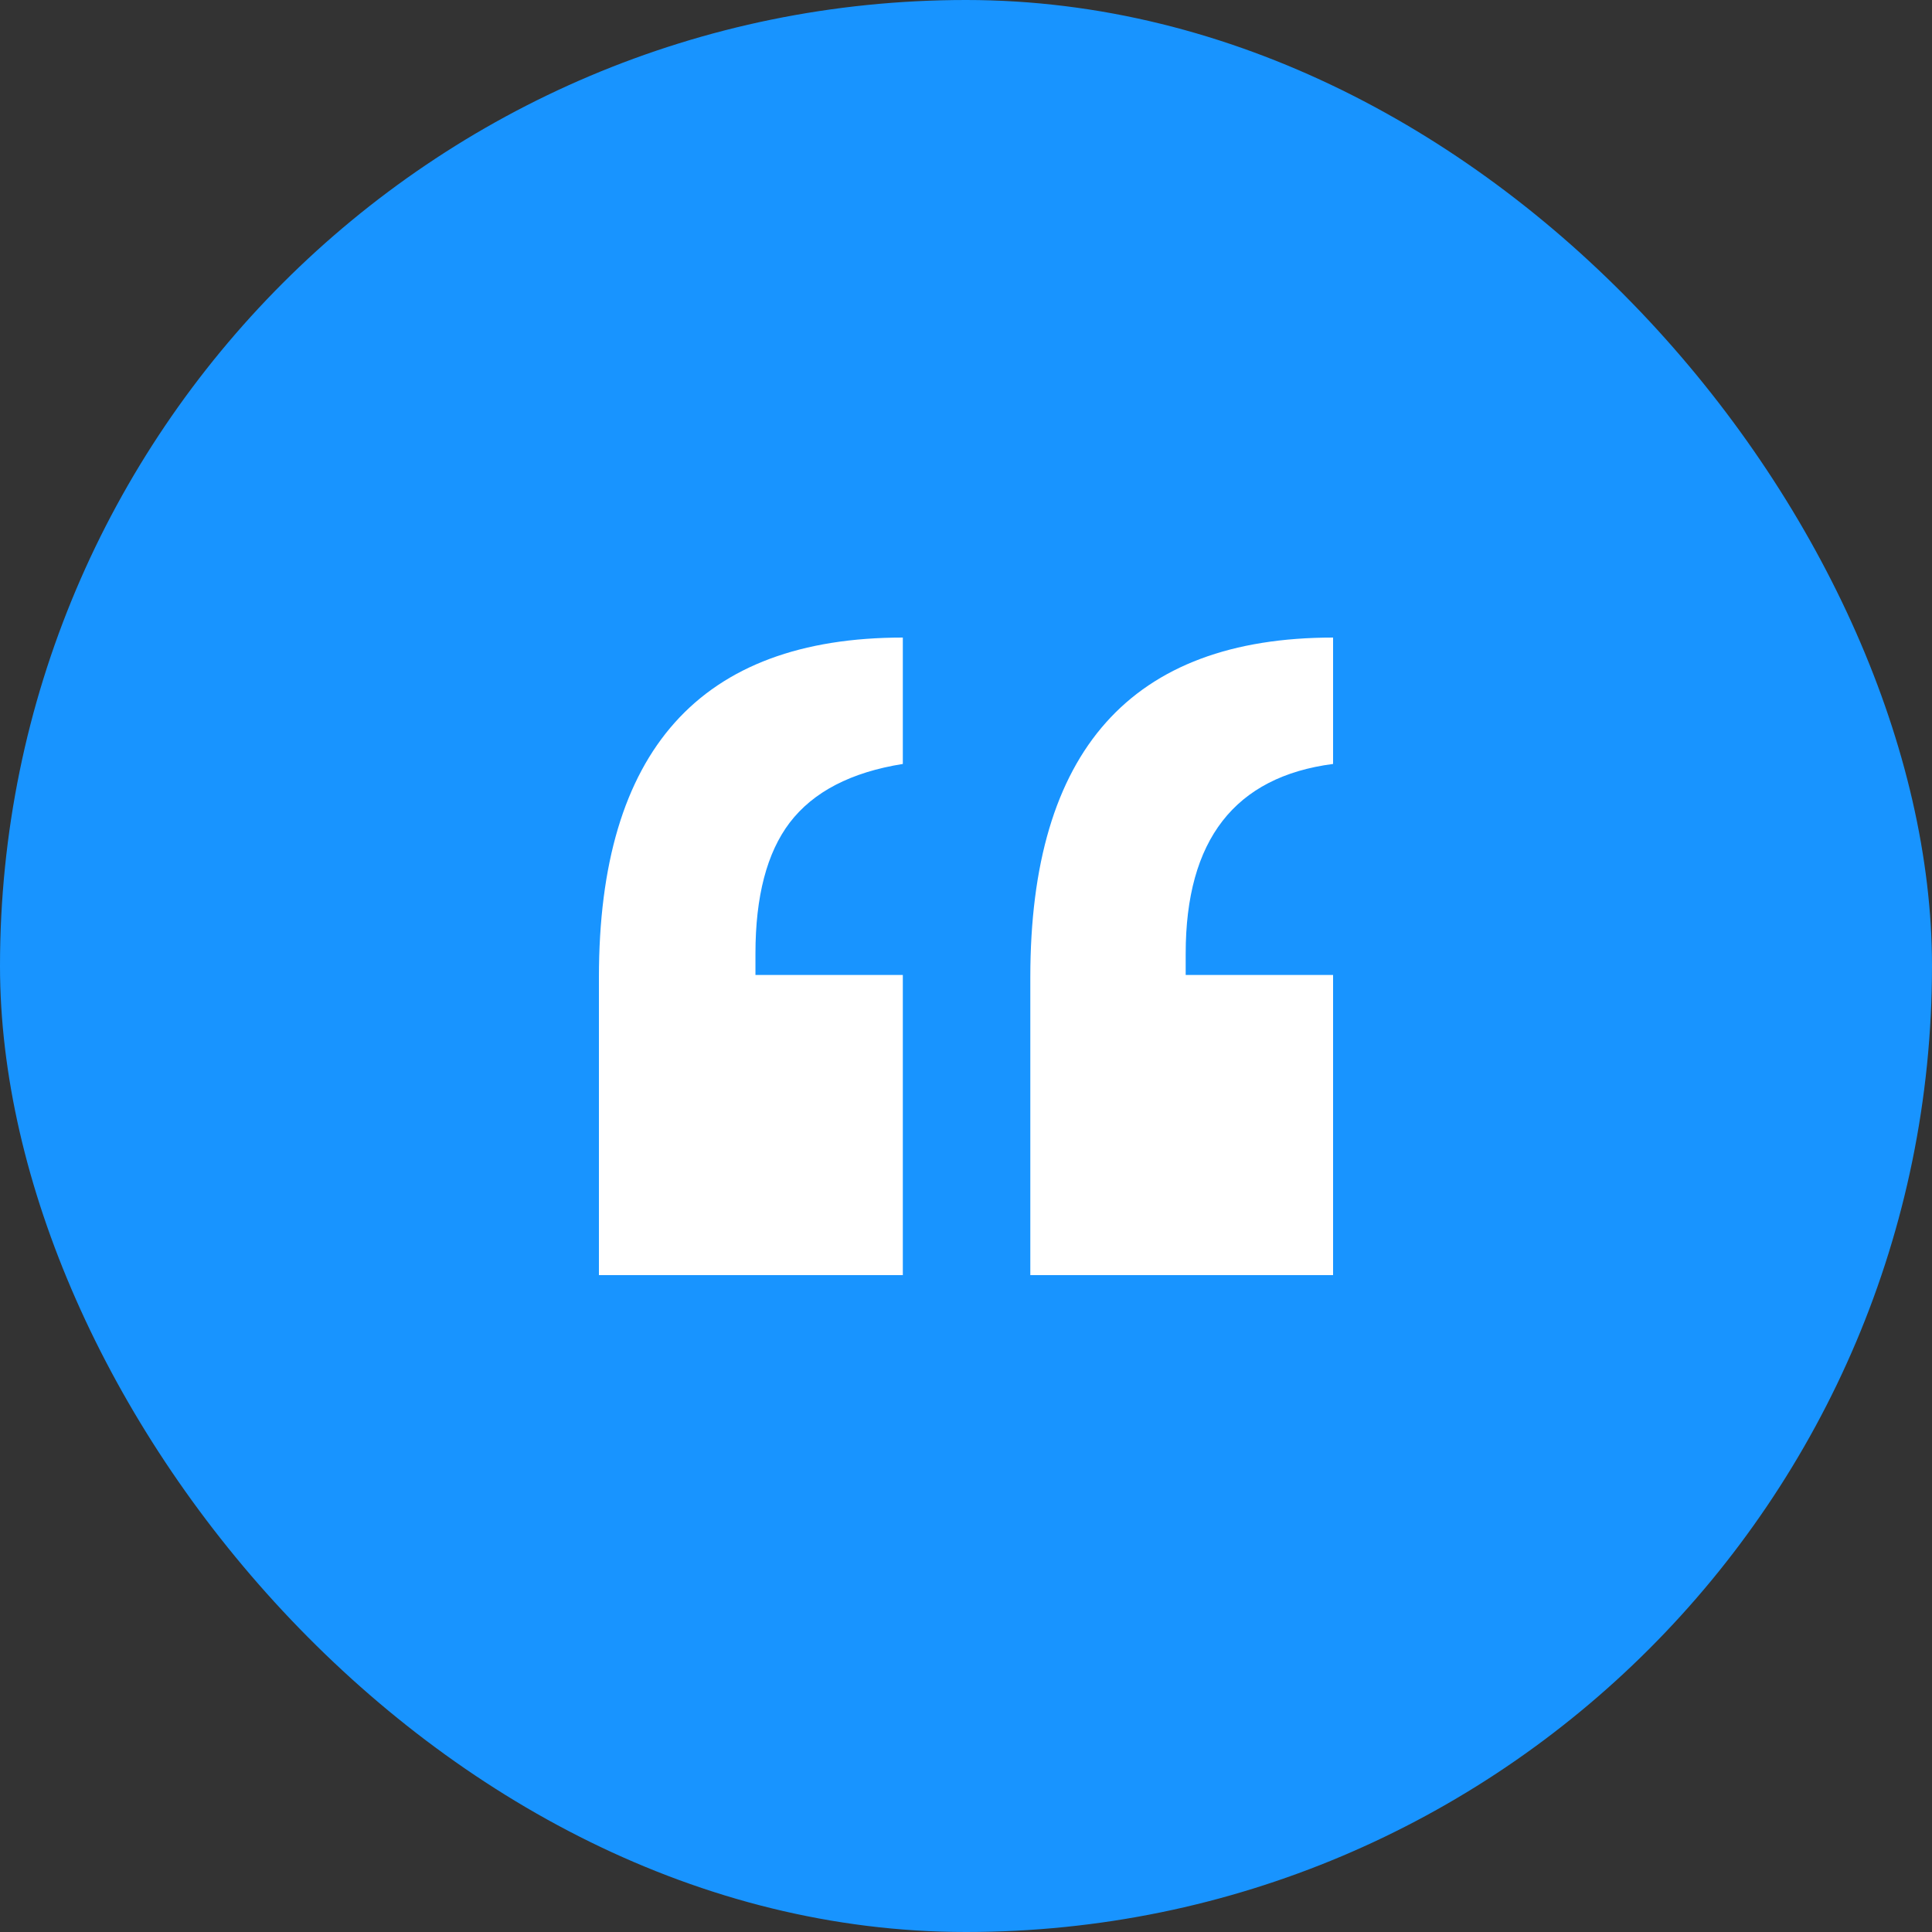 <svg width="100" height="100" viewBox="0 0 100 100" fill="none" xmlns="http://www.w3.org/2000/svg">
<rect x="0" y="0" width="100" height="100" fill="#333333" stroke="none"/>
<rect width="100" height="100" rx="50" fill="#1894FF"/>
<path d="M39.102 49.354V50.464H46.73V66H31V50.581C31 38.86 36.243 33 46.73 33V39.542C44.049 39.97 42.098 40.982 40.876 42.579C39.693 44.136 39.102 46.395 39.102 49.354ZM61.371 49.354V50.464H69V66H53.329V50.581C53.329 38.86 58.553 33 69 33V39.542C63.914 40.203 61.371 43.474 61.371 49.354Z" fill="white"/>
</svg>

